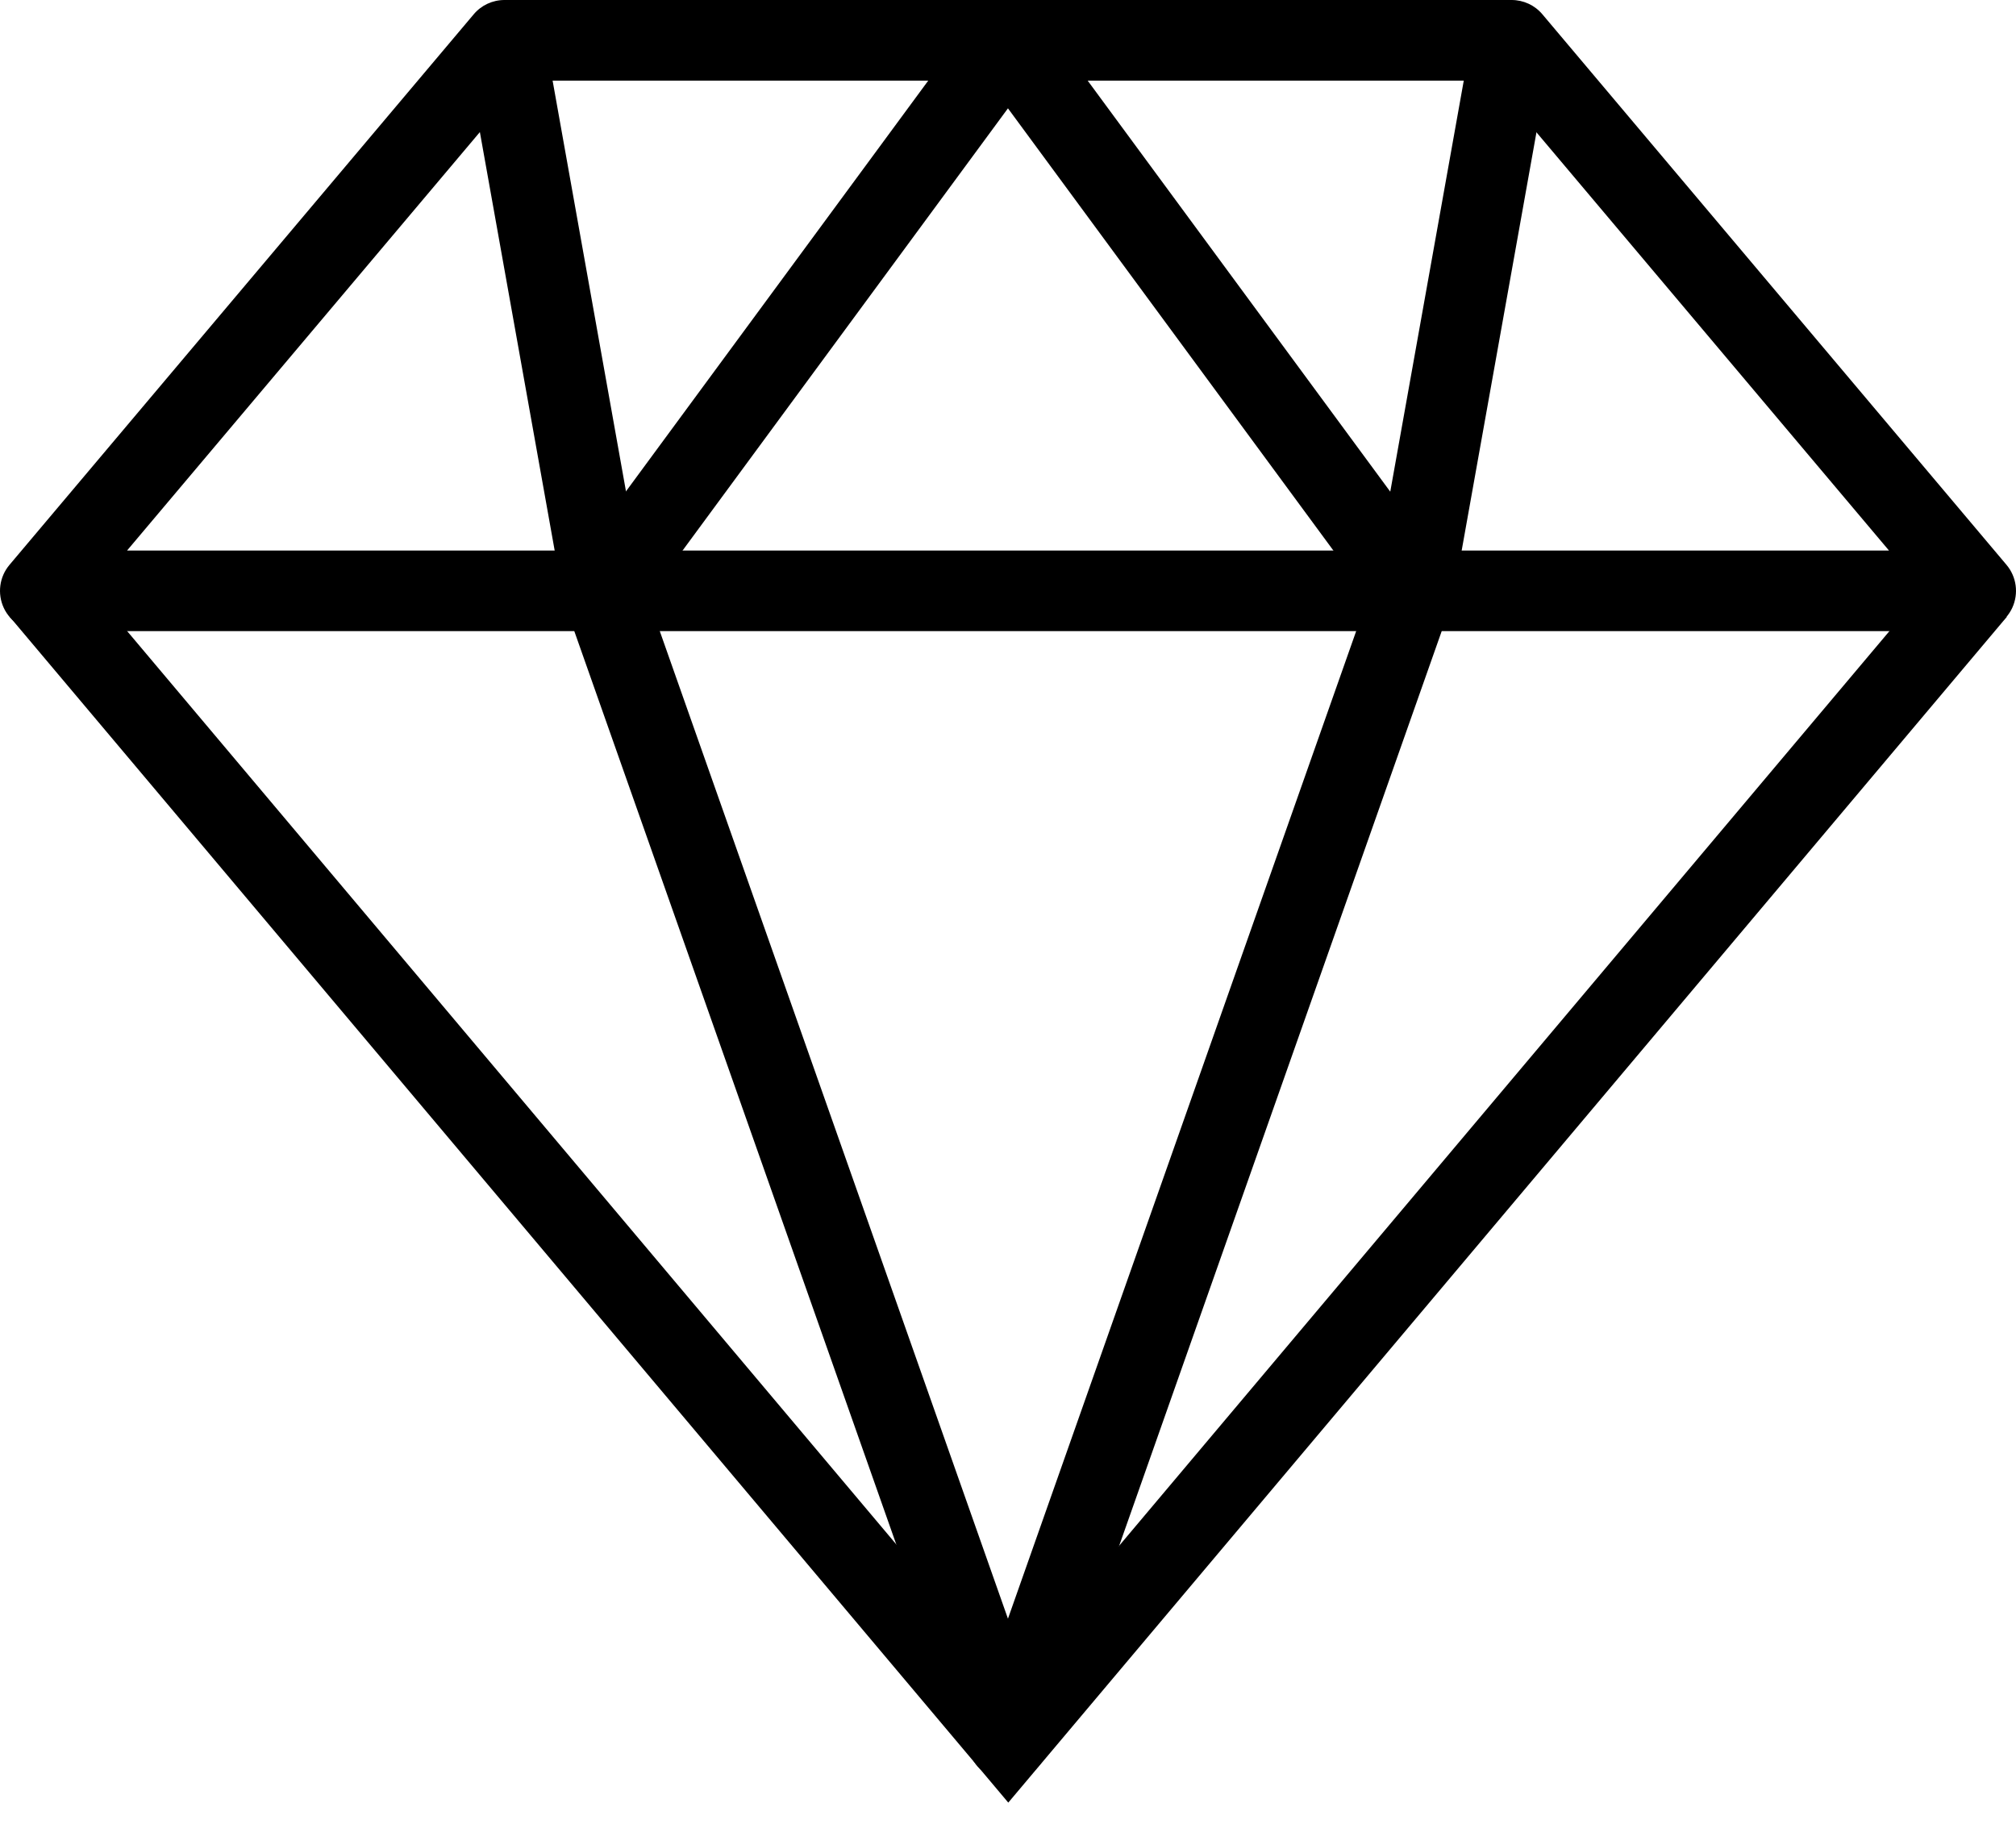 <svg width="42" height="38" viewBox="0 0 42 38" fill="none" xmlns="http://www.w3.org/2000/svg">
<path d="M41.16 13.149H0.84C0.513 13.149 0.216 12.96 0.078 12.664C-0.059 12.367 -0.013 12.018 0.198 11.768L9.868 0.299C10.027 0.109 10.262 0 10.51 0H31.492C31.74 0 31.975 0.109 32.134 0.299L41.802 11.768C42.013 12.018 42.059 12.367 41.922 12.664C41.784 12.96 41.487 13.149 41.16 13.149ZM2.647 11.47H39.354L31.102 1.68H10.901L2.647 11.47Z" fill="black"/>
<path d="M21.006 37.556L0.203 12.851L1.488 11.77L21.006 34.947L40.524 11.77L41.809 12.851L21.006 37.556Z" fill="black"/>
<path d="M20.999 37.09C20.643 37.09 20.326 36.866 20.207 36.53L11.767 12.589C11.674 12.326 11.718 12.036 11.882 11.812L20.323 0.342C20.639 -0.088 21.359 -0.088 21.675 0.342L30.118 11.812C30.283 12.035 30.326 12.326 30.233 12.589L21.791 36.53C21.673 36.866 21.356 37.09 20.999 37.09ZM13.499 12.45L20.999 33.724L28.5 12.45L20.999 2.257L13.499 12.45Z" fill="black"/>
<path d="M13.385 12.161L11.336 0.691L9.682 0.987L11.732 12.456L13.385 12.161Z" fill="black"/>
<path d="M32.326 0.987L30.672 0.691L28.621 12.161L30.275 12.457L32.326 0.987Z" fill="black"/>
</svg>
